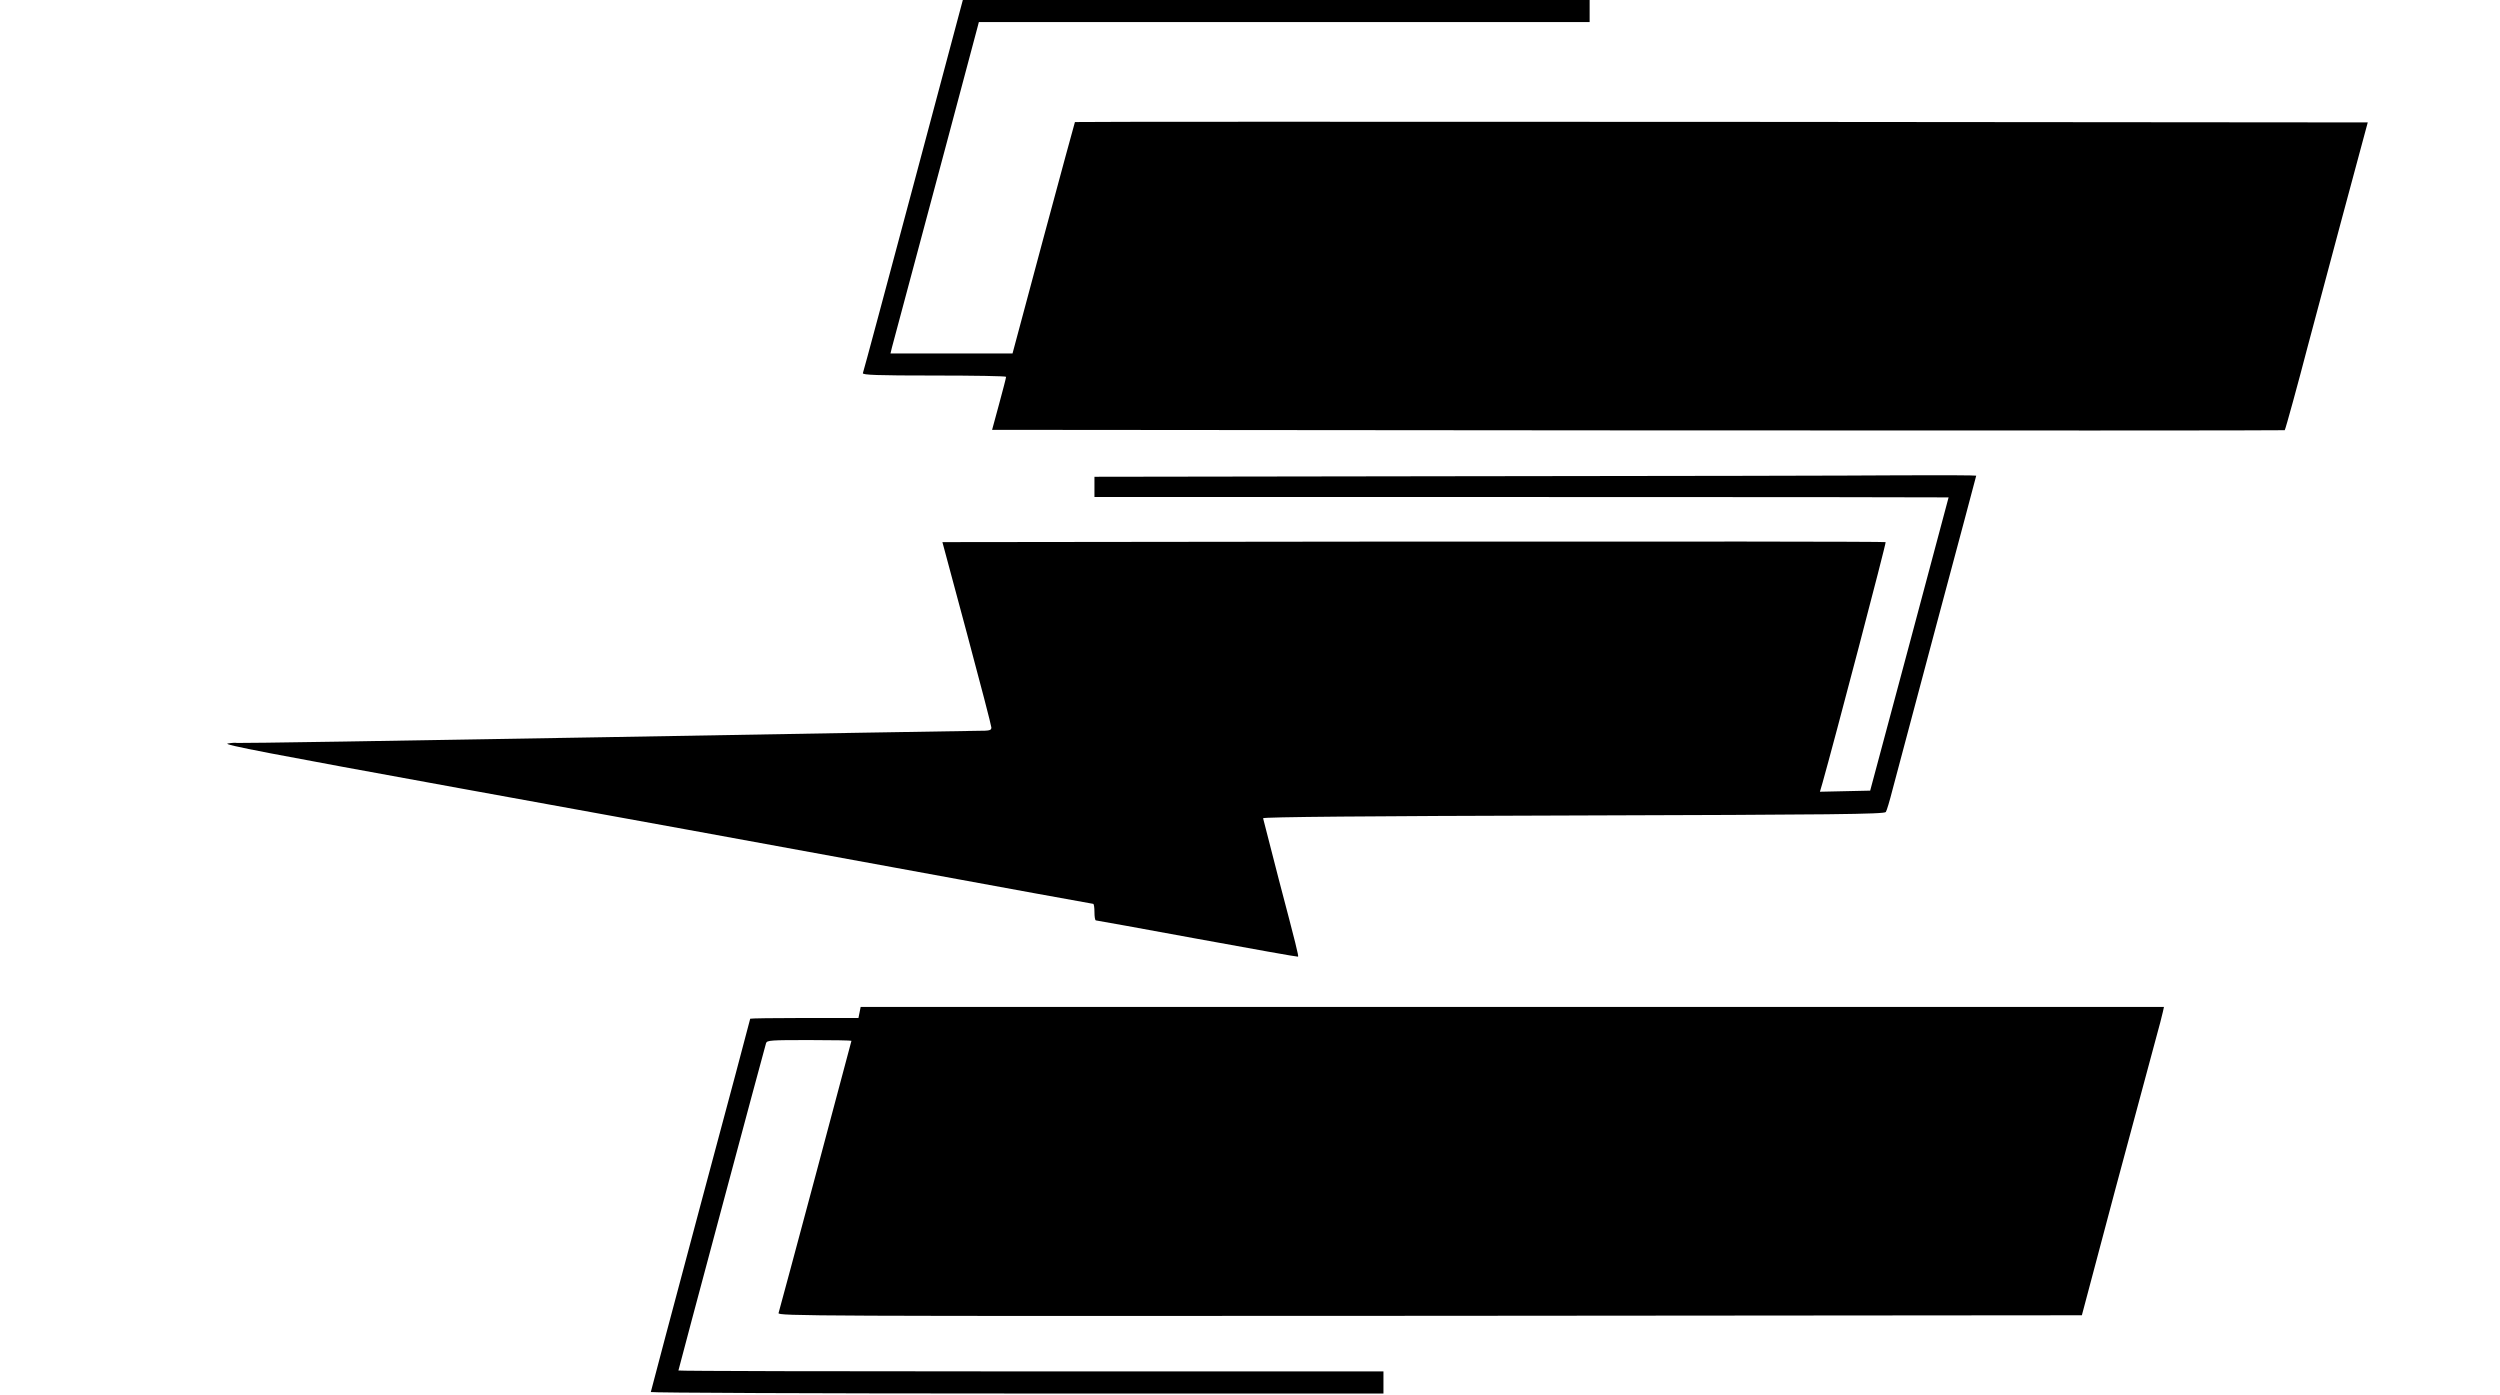 <?xml version="1.0" standalone="no"?>
<!DOCTYPE svg PUBLIC "-//W3C//DTD SVG 20010904//EN"
 "http://www.w3.org/TR/2001/REC-SVG-20010904/DTD/svg10.dtd">
<svg version="1.0" xmlns="http://www.w3.org/2000/svg"
 width="86" height="48" viewBox="0 0 1311 758"
 preserveAspectRatio="xMidYMid meet">

<g transform="translate(0,758) scale(0.1,-0.1)"
fill="#000000" stroke="none">
<path d="M4726 6572 c-148 -554 -271 -1013 -274 -1019 -3 -10 78 -13 387 -13
215 0 391 -3 391 -7 0 -5 -17 -71 -38 -148 l-38 -140 3509 -3 c1931 -1 3512
-1 3513 1 4 4 75 263 124 452 22 83 104 391 183 685 l144 535 -3510 3 c-1931
1 -3512 1 -3513 -1 -1 -1 -78 -285 -171 -630 l-168 -627 -332 0 -331 0 8 33
c173 645 460 1719 465 1740 l7 27 1659 0 1659 0 0 60 0 60 -1702 0 -1703 0
-269 -1008z"/>
<path d="M7708 4993 l-1998 -3 0 -55 0 -55 2320 0 c1276 0 2320 -1 2320 -2 -1
-2 -96 -361 -213 -798 l-213 -795 -137 -3 -136 -3 14 48 c61 215 347 1304 343
1308 -2 3 -1157 4 -2565 3 l-2559 -3 133 -495 c73 -272 133 -503 133 -512 0
-16 -10 -18 -72 -18 -40 0 -961 -16 -2047 -35 -1085 -19 -1976 -33 -1980 -31
-3 2 -26 1 -49 -3 -35 -5 233 -56 1265 -244 719 -130 1785 -325 2368 -432 583
-107 1063 -195 1068 -195 4 0 7 -20 7 -45 0 -25 3 -45 8 -45 4 0 252 -45 551
-100 300 -55 546 -99 547 -97 4 3 -11 64 -104 417 -46 179 -85 330 -86 335 -1
7 570 12 1687 15 1409 4 1689 7 1696 19 5 7 21 61 36 120 15 58 124 466 241
905 118 439 214 801 214 802 0 2 -179 3 -397 2 -219 -2 -1297 -4 -2395 -5z"/>
<path d="M4434 2080 l-6 -30 -294 0 c-162 0 -294 -2 -294 -4 0 -3 -121 -458
-270 -1012 -148 -555 -270 -1012 -270 -1016 0 -4 896 -8 1990 -8 l1990 0 0 60
0 60 -1915 0 c-1053 0 -1915 2 -1915 5 0 5 466 1746 476 1778 5 16 25 17 235
17 126 0 229 -2 229 -4 0 -4 -387 -1450 -396 -1479 -5 -16 166 -17 3537 -15
l3543 3 182 685 c101 377 199 741 218 810 19 69 37 137 40 153 l6 27 -3540 0
-3540 0 -6 -30z"/>
</g>
</svg>
